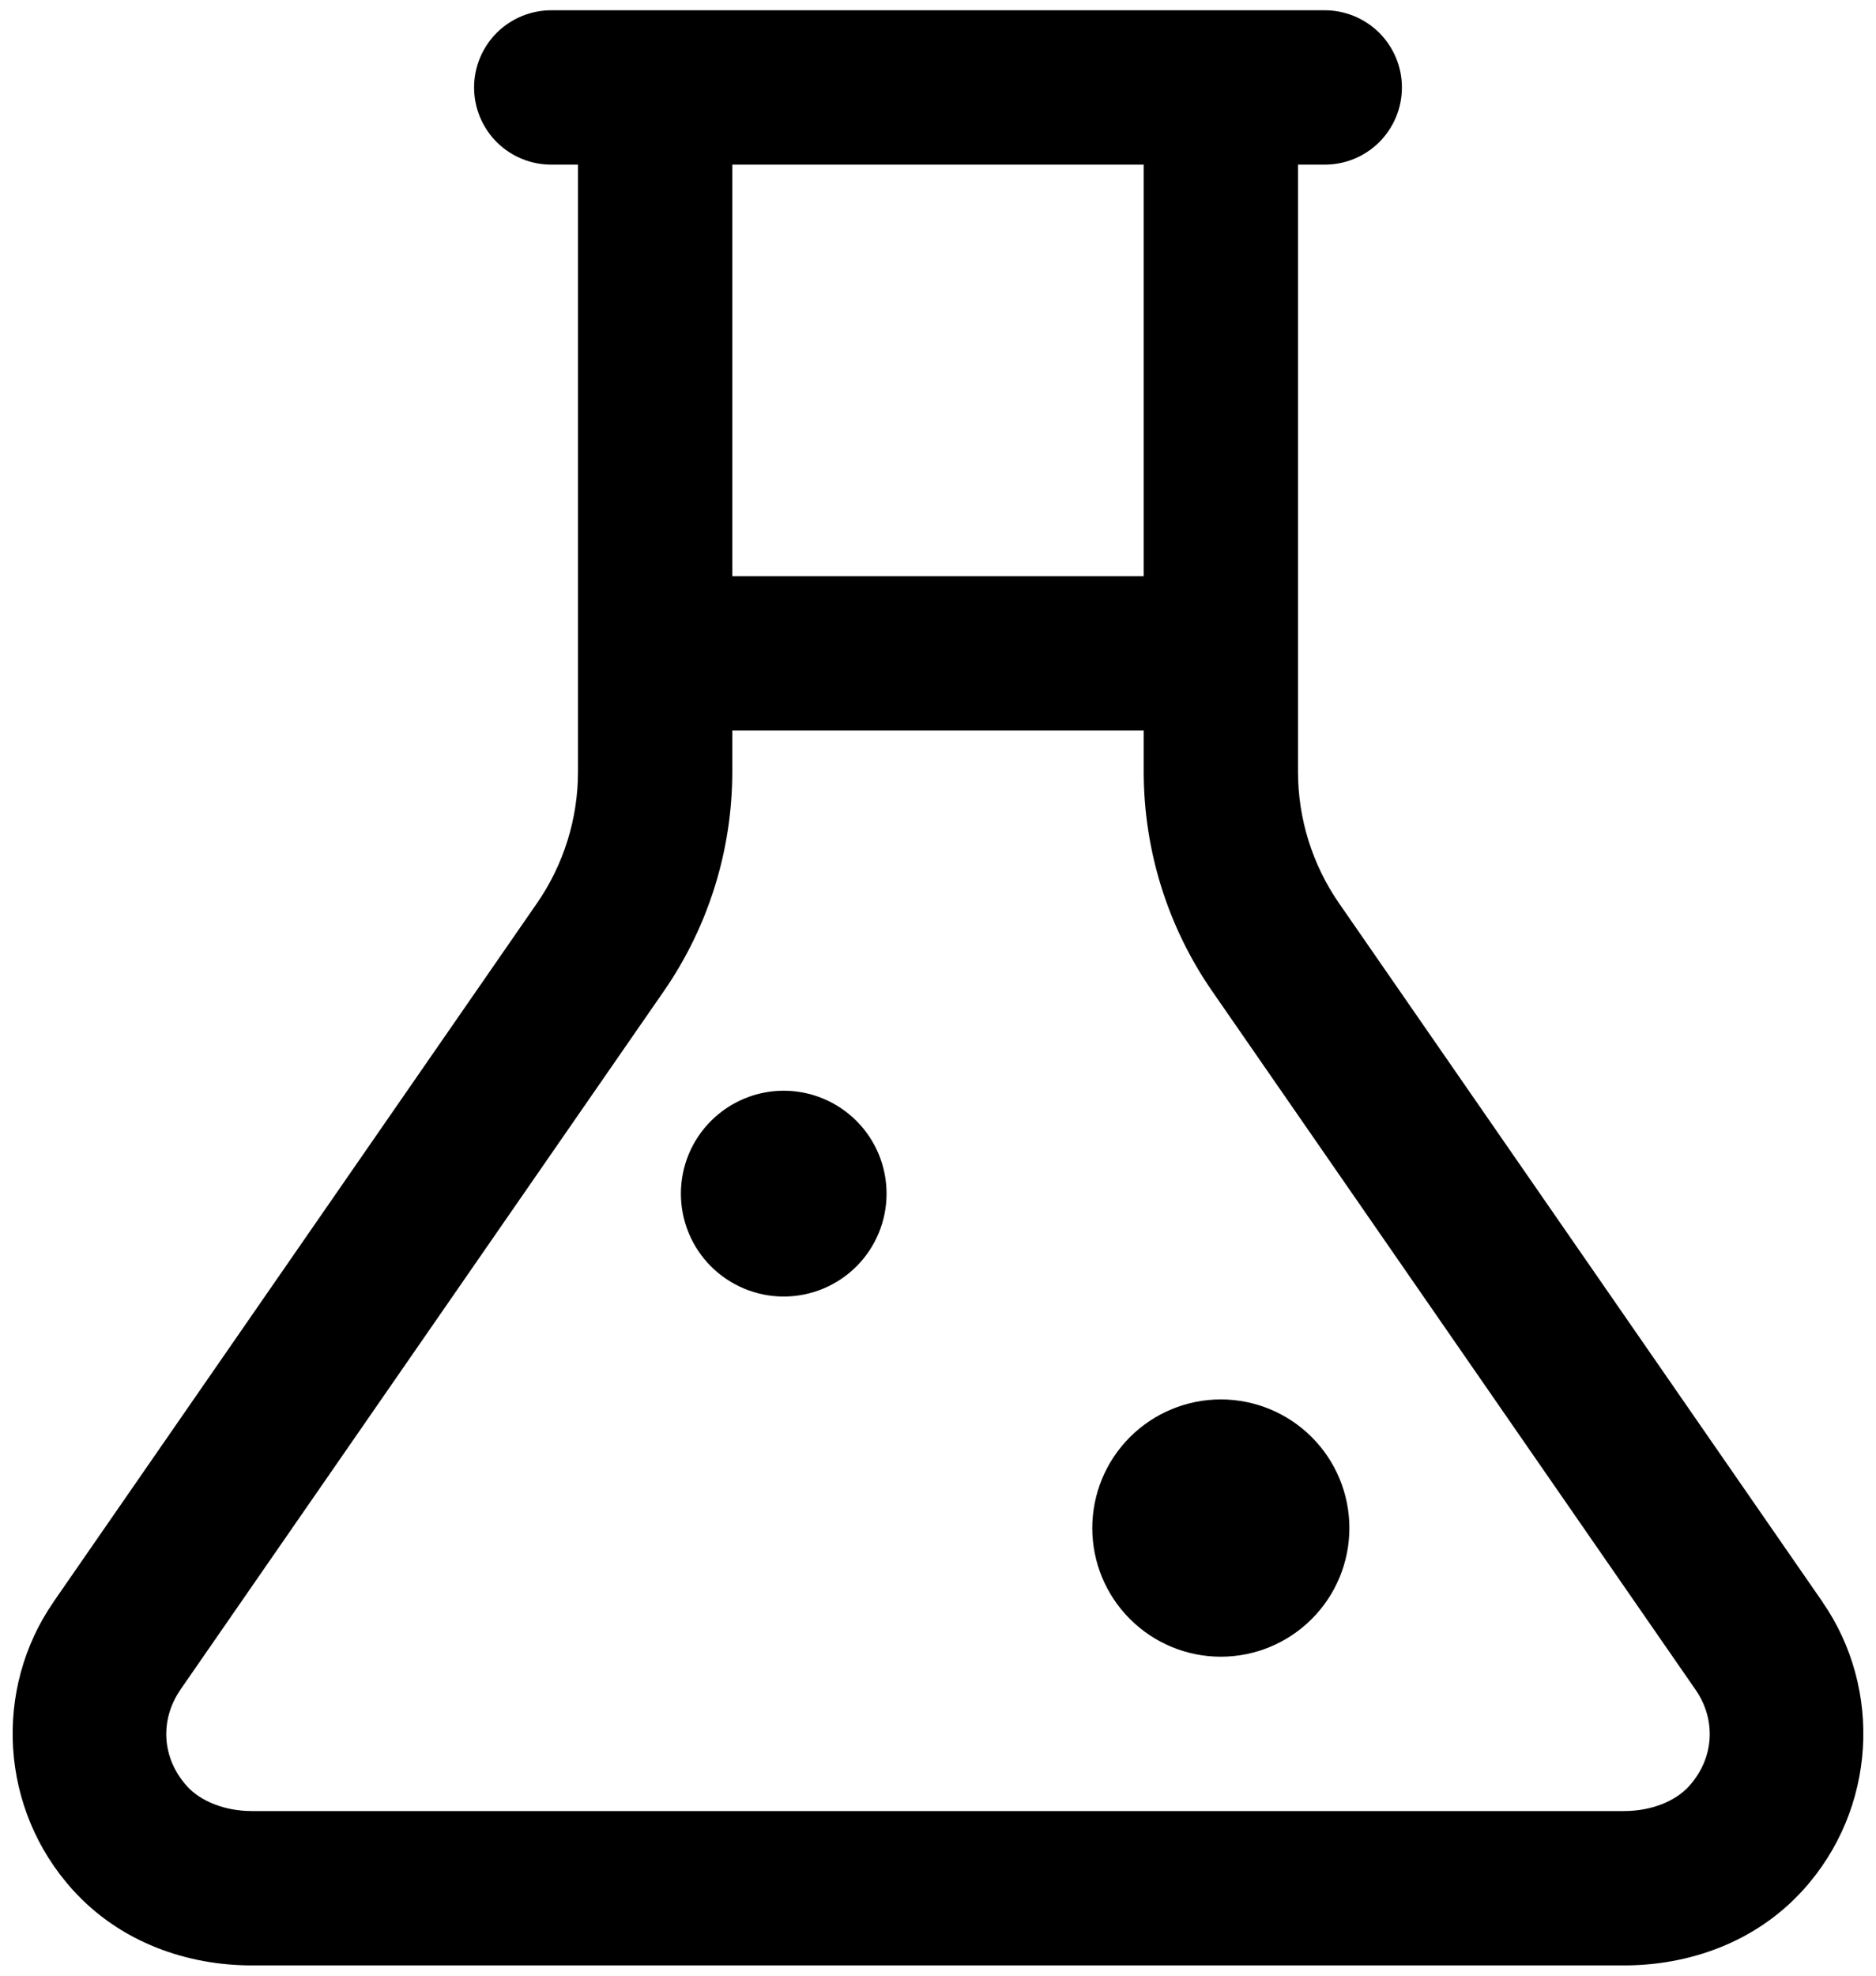 <svg xmlns="http://www.w3.org/2000/svg" fill="none" viewBox="0 0 38 40" height="40" width="38">
            <path fill="black" d="M11.188 0.208C10.98 0.205 10.775 0.244 10.583 0.321C10.391 0.398 10.216 0.513 10.068 0.658C9.921 0.803 9.804 0.977 9.724 1.168C9.644 1.359 9.603 1.564 9.603 1.771C9.603 1.978 9.644 2.183 9.724 2.374C9.804 2.565 9.921 2.738 10.068 2.884C10.216 3.029 10.391 3.144 10.583 3.221C10.775 3.298 10.98 3.336 11.188 3.333H11.708V15.624C11.708 16.577 11.417 17.508 10.874 18.291L1.082 32.435C1.082 32.436 1.082 32.436 1.082 32.437C-0.133 34.193 -0.012 36.625 1.477 38.266C2.448 39.338 3.807 39.792 5.1 39.792H32.9C34.192 39.792 35.552 39.338 36.523 38.266C38.011 36.625 38.133 34.193 36.918 32.437C36.918 32.436 36.918 32.436 36.918 32.435L27.126 18.291C26.583 17.508 26.292 16.577 26.292 15.624V3.333H26.812C27.02 3.336 27.225 3.298 27.417 3.221C27.609 3.144 27.784 3.029 27.932 2.884C28.079 2.738 28.196 2.565 28.276 2.374C28.356 2.183 28.397 1.978 28.397 1.771C28.397 1.564 28.356 1.359 28.276 1.168C28.196 0.977 28.079 0.803 27.932 0.658C27.784 0.513 27.609 0.398 27.417 0.321C27.225 0.244 27.02 0.205 26.812 0.208H24.729H13.271H11.188ZM14.833 3.333H23.167V11.667H14.833V3.333ZM14.833 14.792H23.167V15.624C23.167 17.212 23.651 18.765 24.556 20.071L34.348 34.215C34.755 34.805 34.738 35.584 34.21 36.166C34.209 36.167 34.209 36.167 34.208 36.168C33.94 36.464 33.452 36.667 32.9 36.667H5.1C4.548 36.667 4.06 36.464 3.792 36.168C3.791 36.167 3.791 36.167 3.79 36.166C3.262 35.584 3.245 34.805 3.652 34.215V34.213L13.444 20.071C14.349 18.765 14.833 17.212 14.833 15.624V14.792ZM15.875 22.083C15.322 22.083 14.793 22.303 14.402 22.694C14.011 23.084 13.792 23.614 13.792 24.167C13.792 24.719 14.011 25.249 14.402 25.64C14.793 26.03 15.322 26.25 15.875 26.25C16.427 26.25 16.957 26.03 17.348 25.64C17.739 25.249 17.958 24.719 17.958 24.167C17.958 23.614 17.739 23.084 17.348 22.694C16.957 22.303 16.427 22.083 15.875 22.083ZM24.729 28.333C24.038 28.333 23.376 28.608 22.888 29.096C22.399 29.584 22.125 30.247 22.125 30.938C22.125 31.628 22.399 32.291 22.888 32.779C23.376 33.267 24.038 33.542 24.729 33.542C25.42 33.542 26.082 33.267 26.57 32.779C27.059 32.291 27.333 31.628 27.333 30.938C27.333 30.247 27.059 29.584 26.57 29.096C26.082 28.608 25.42 28.333 24.729 28.333Z"></path>
        </svg>